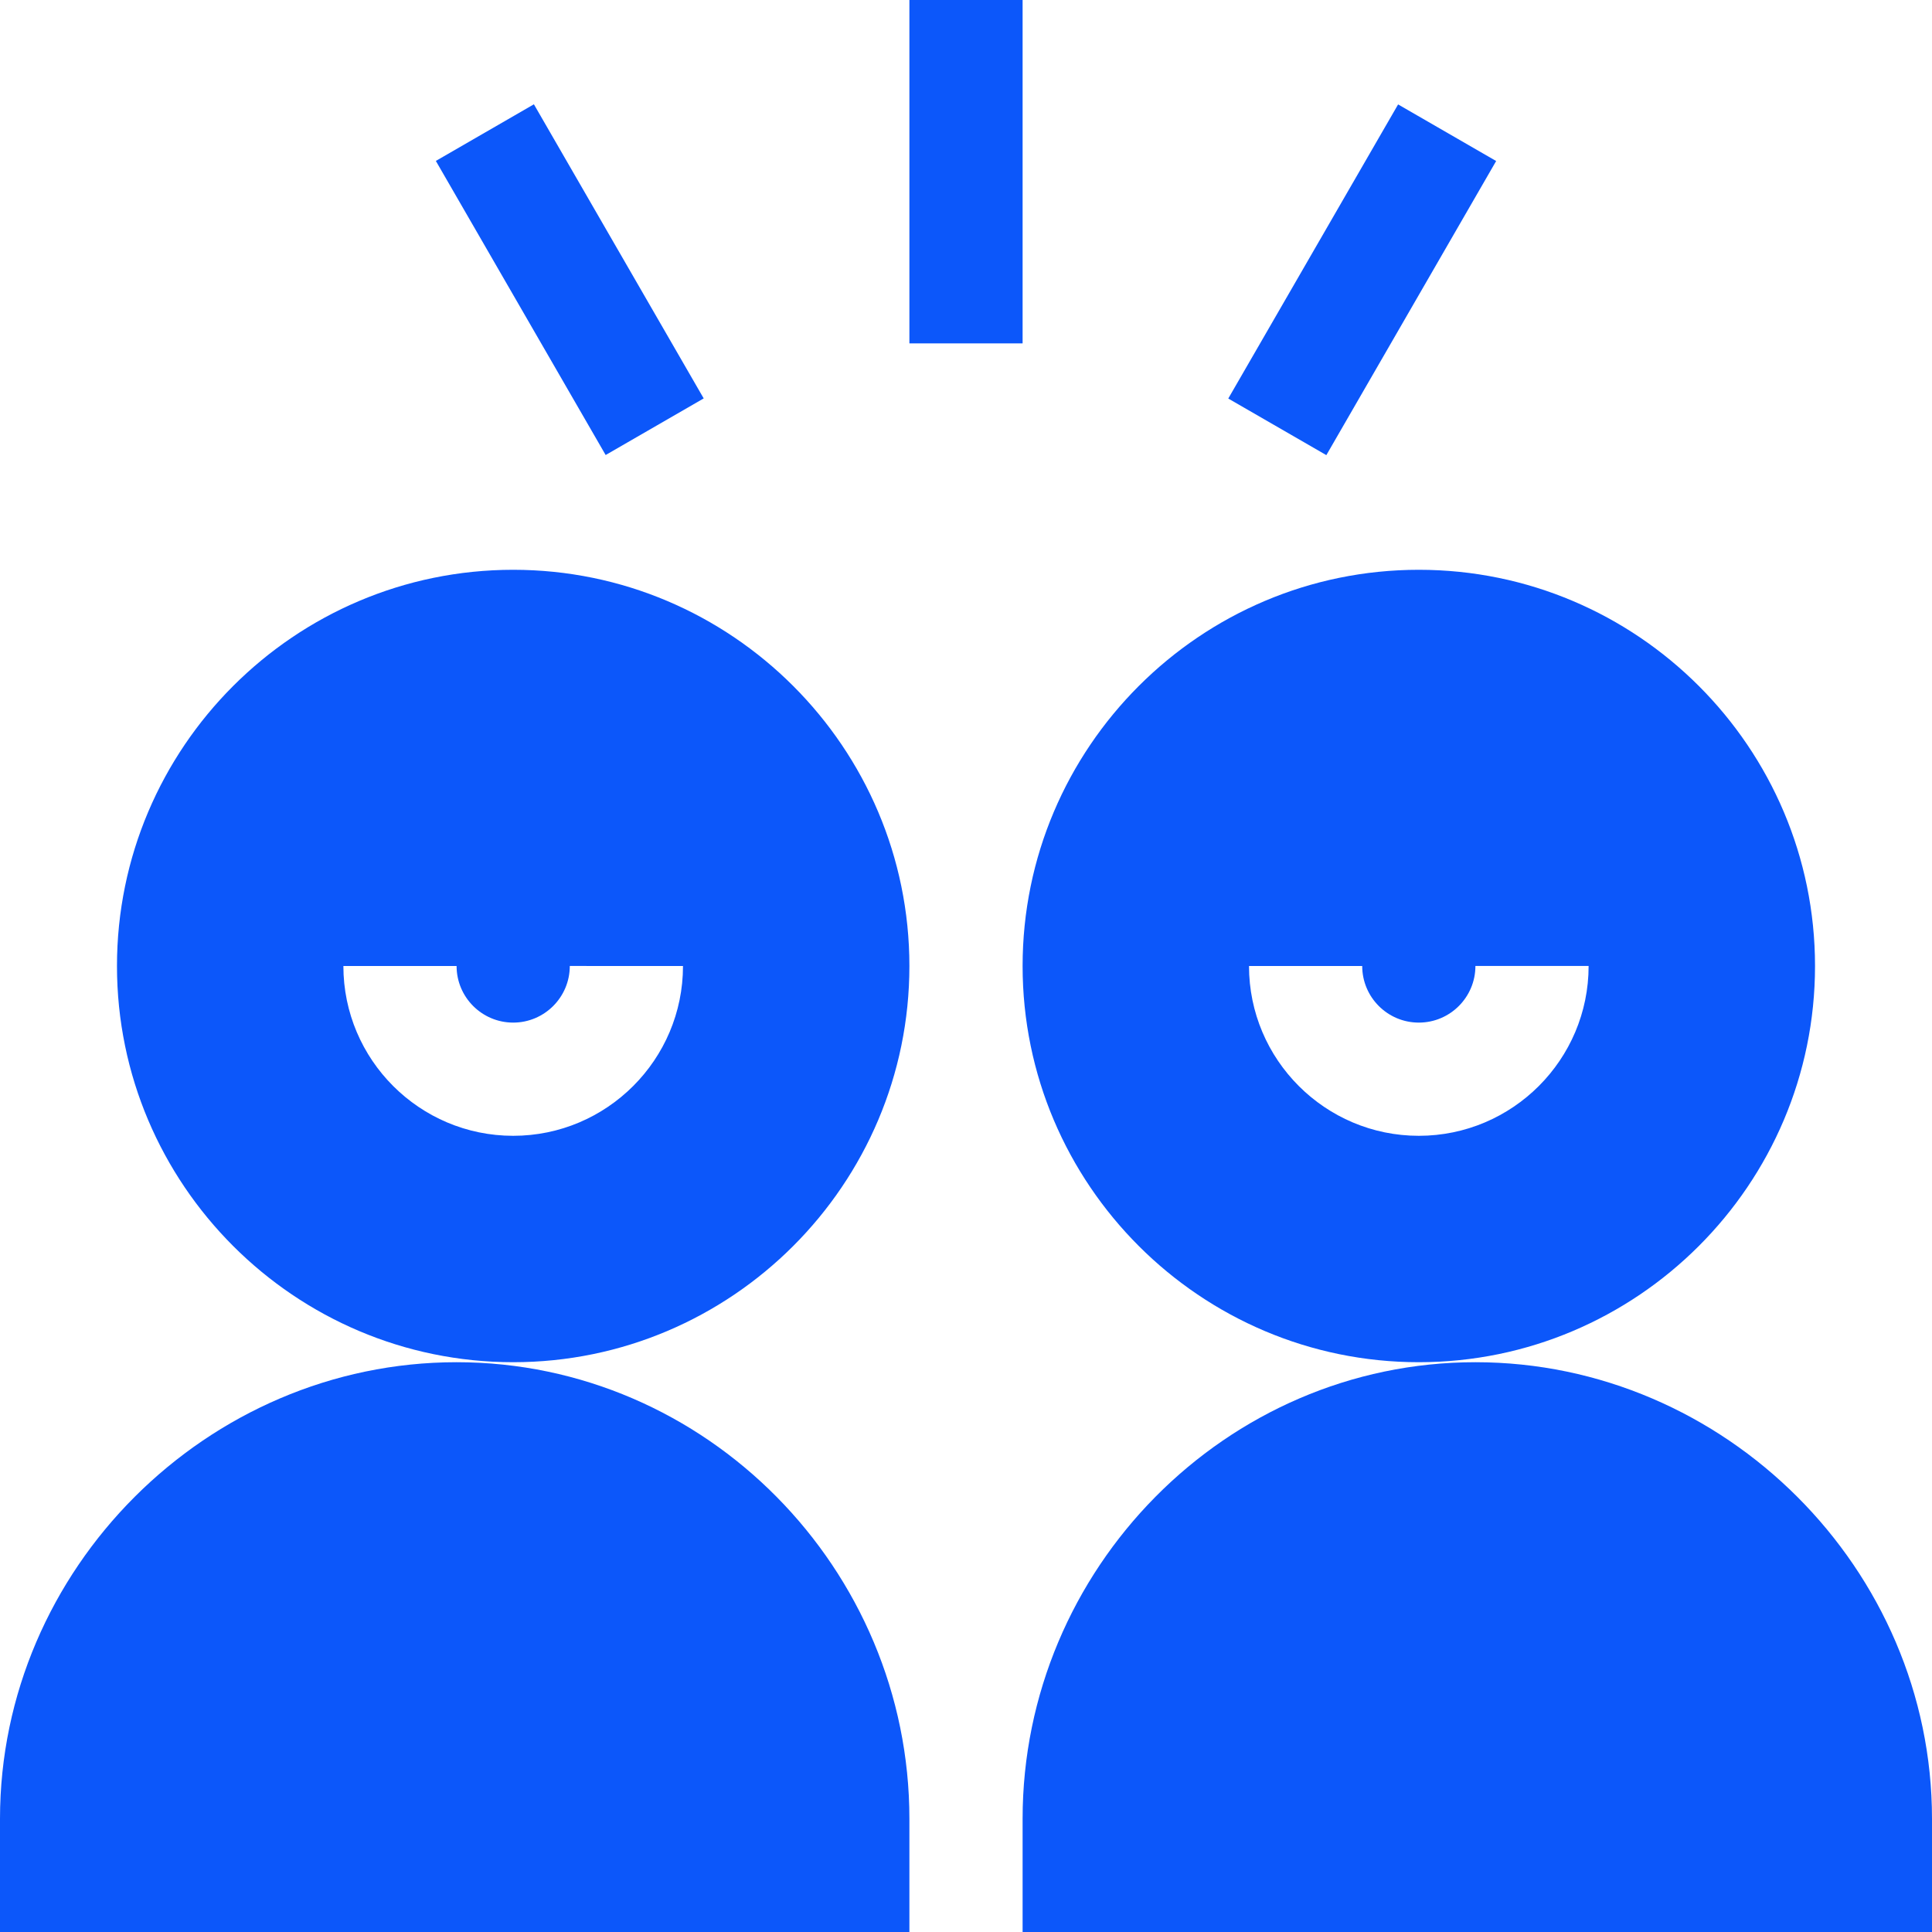 <svg width="64" height="64" viewBox="0 0 64 64" fill="none" xmlns="http://www.w3.org/2000/svg">
<g id="Group">
<path id="Vector" d="M17 45.125C24.236 45.125 30.125 39.236 30.125 32C30.125 24.764 24.236 18.875 17 18.875C9.764 18.875 3.875 24.764 3.875 32C3.875 39.236 9.764 45.125 17 45.125ZM15.125 32C15.125 33.035 15.966 33.875 17 33.875C18.035 33.875 18.875 33.033 18.875 31.999L22.625 32C22.625 35.102 20.102 37.625 17 37.625C13.898 37.625 11.375 35.102 11.375 32H15.125Z" fill="#0C57FA"/>
<path id="Vector_2" d="M30.125 60.25C30.125 51.979 23.396 45.125 15.125 45.125C6.854 45.125 0 51.979 0 60.25V64H30.125V60.25Z" fill="#0C57FA"/>
<path id="Vector_3" d="M48.875 45.125C40.604 45.125 33.875 51.979 33.875 60.25V64H64V60.25C64 51.979 57.146 45.125 48.875 45.125Z" fill="#0C57FA"/>
<path id="Vector_4" d="M30.125 0H33.875V11.375H30.125V0Z" fill="#0C57FA"/>
<path id="Vector_5" d="M14.438 5.331L17.686 3.455L23.311 13.198L20.063 15.073L14.438 5.331Z" fill="#0C57FA"/>
<path id="Vector_6" d="M40.688 13.202L46.314 3.459L49.562 5.334L43.937 15.077L40.688 13.202Z" fill="#0C57FA"/>
<path id="Vector_7" d="M47 45.125C54.236 45.125 60.125 39.236 60.125 32C60.125 24.764 54.236 18.875 47 18.875C39.764 18.875 33.875 24.764 33.875 32C33.875 39.236 39.764 45.125 47 45.125ZM45.125 32C45.125 33.035 45.965 33.875 47 33.875C48.035 33.875 48.875 33.035 48.875 31.999H52.625C52.625 35.102 50.102 37.625 47 37.625C43.898 37.625 41.375 35.102 41.375 32H45.125Z" fill="#0C57FA"/>
</g>
</svg>
